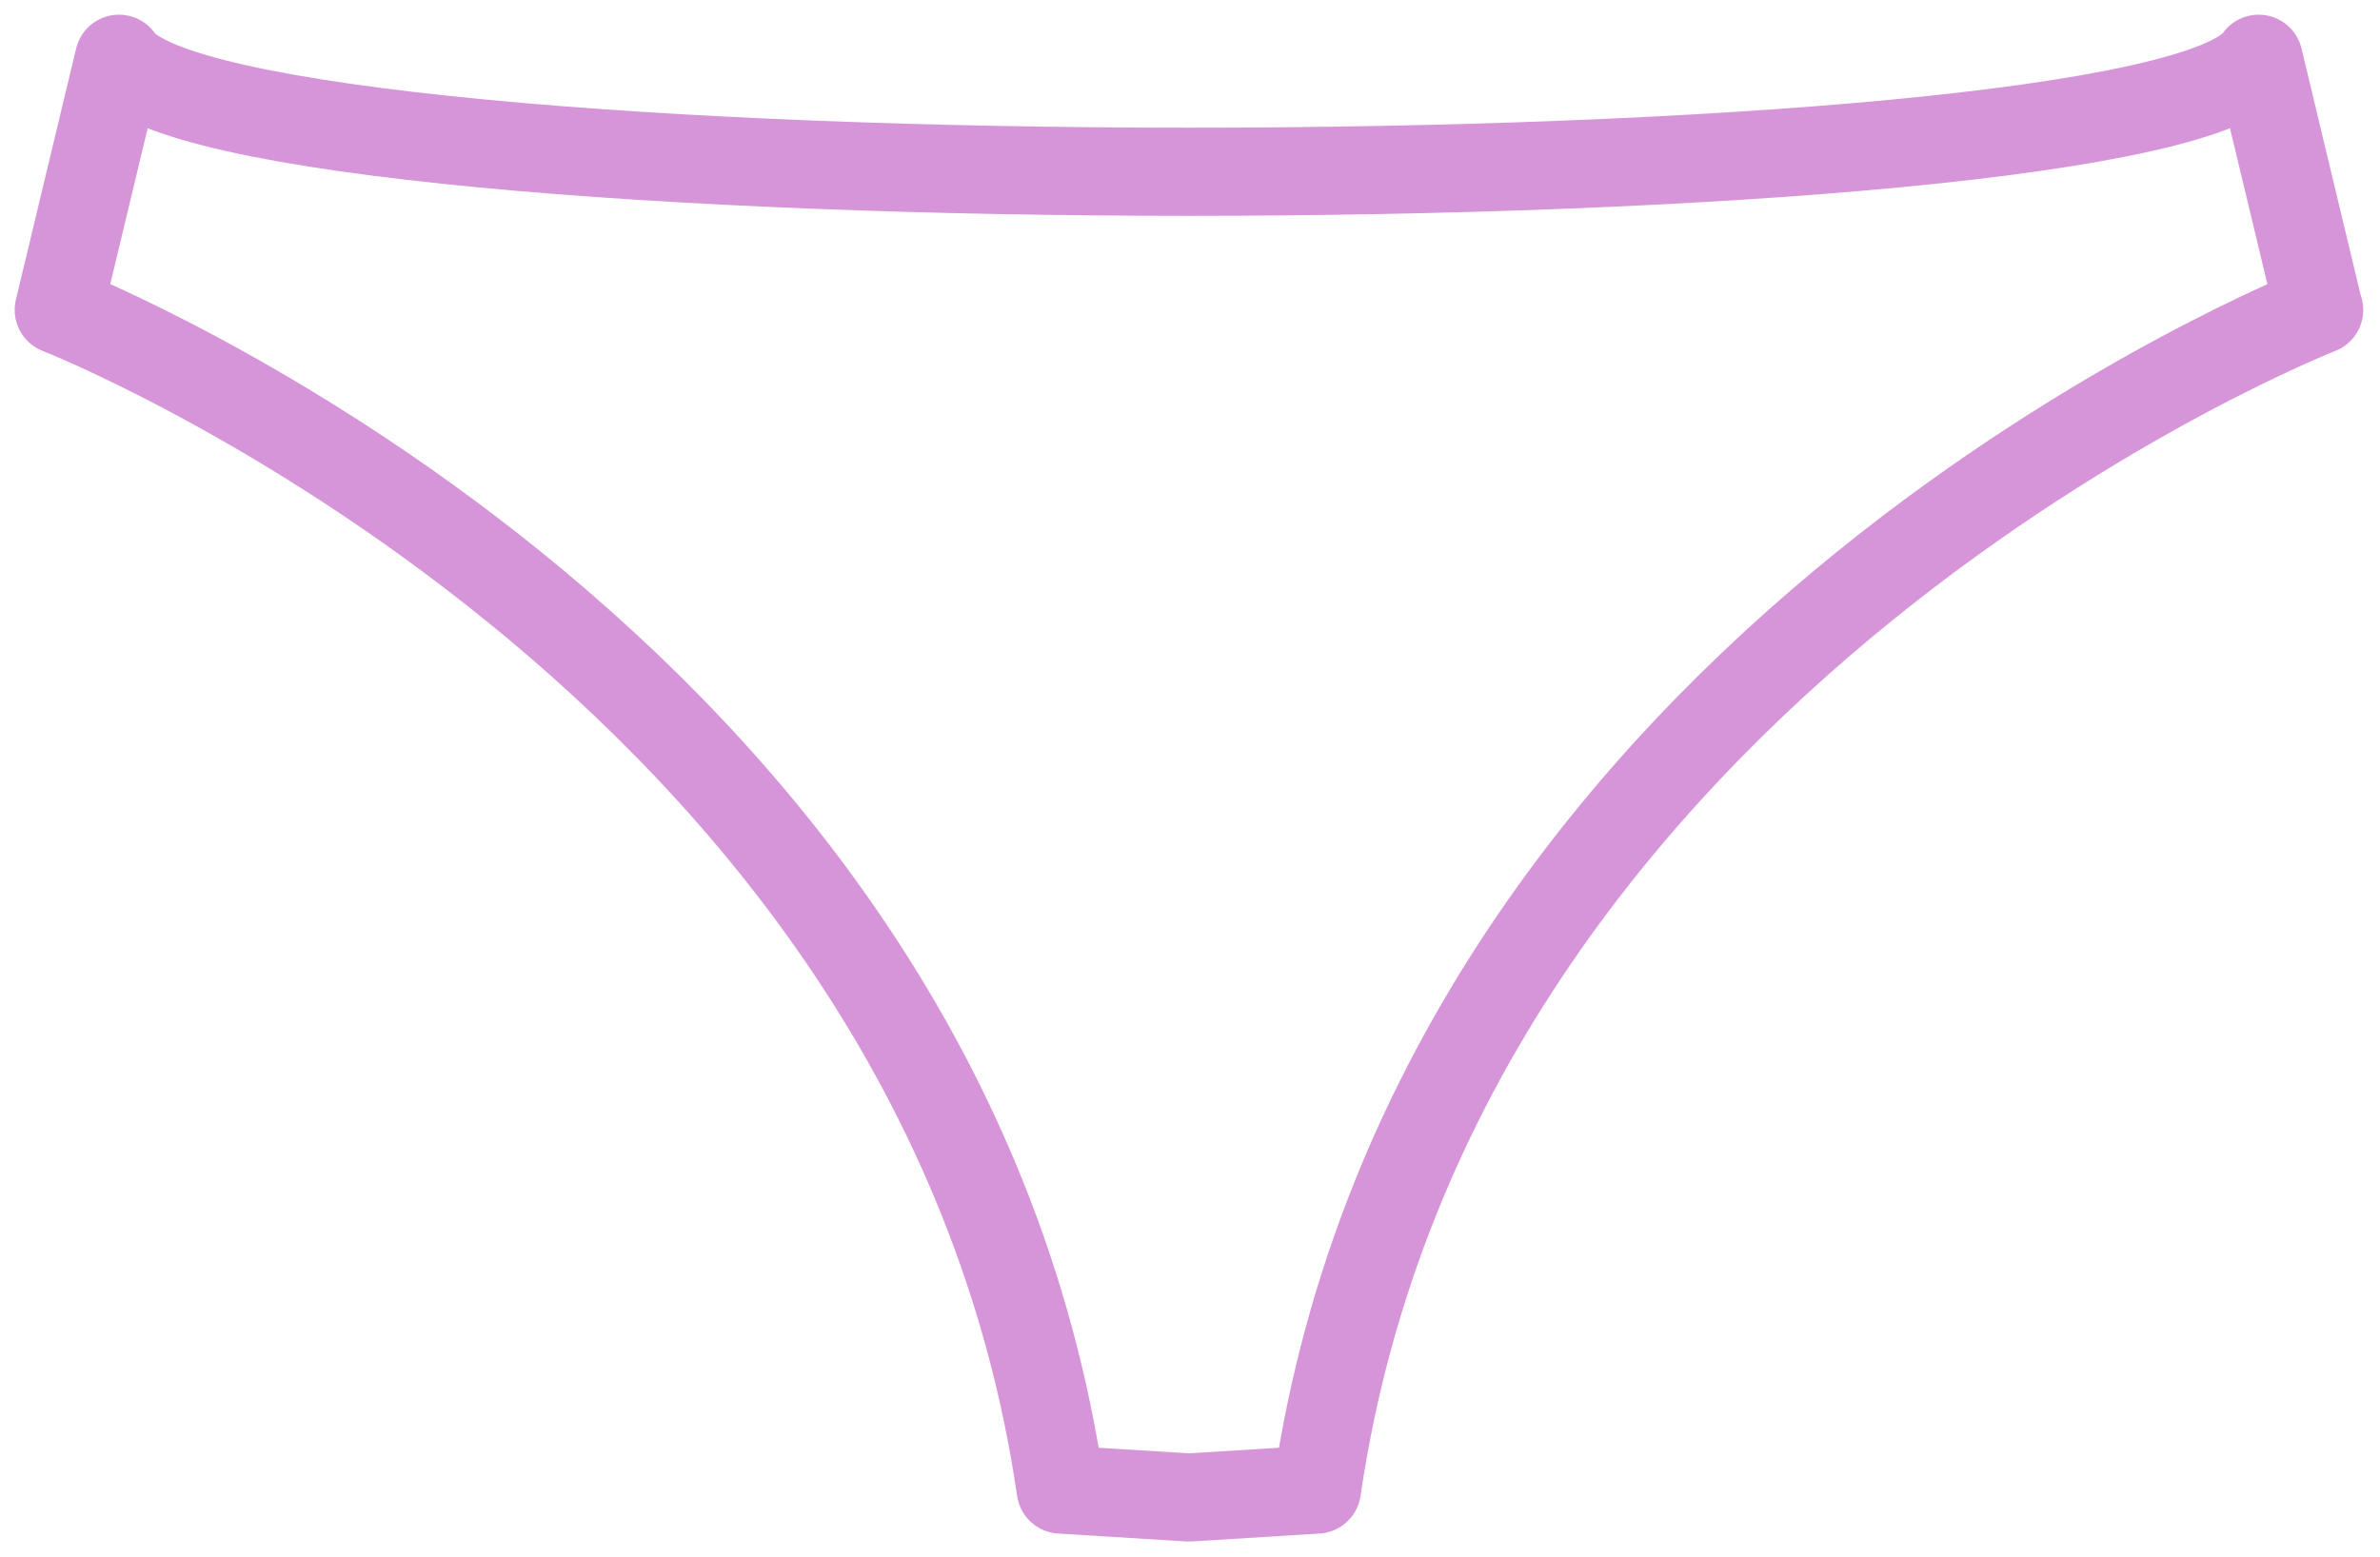 <svg xmlns="http://www.w3.org/2000/svg" fill="none" viewBox="0 0 81 53" height="53" width="81">
<path stroke-linejoin="round" stroke-linecap="round" stroke-width="3" stroke="#D695D9" d="M78.93 10.55C78.93 10.55 48.97 22.3 44.82 50.71L40.46 50.98L36.1 50.71C31.96 22.3 2 10.55 2 10.55L4.05 2C7.55 7.13 73.38 7.13 76.87 2L78.92 10.55H78.93Z"></path>
</svg>
